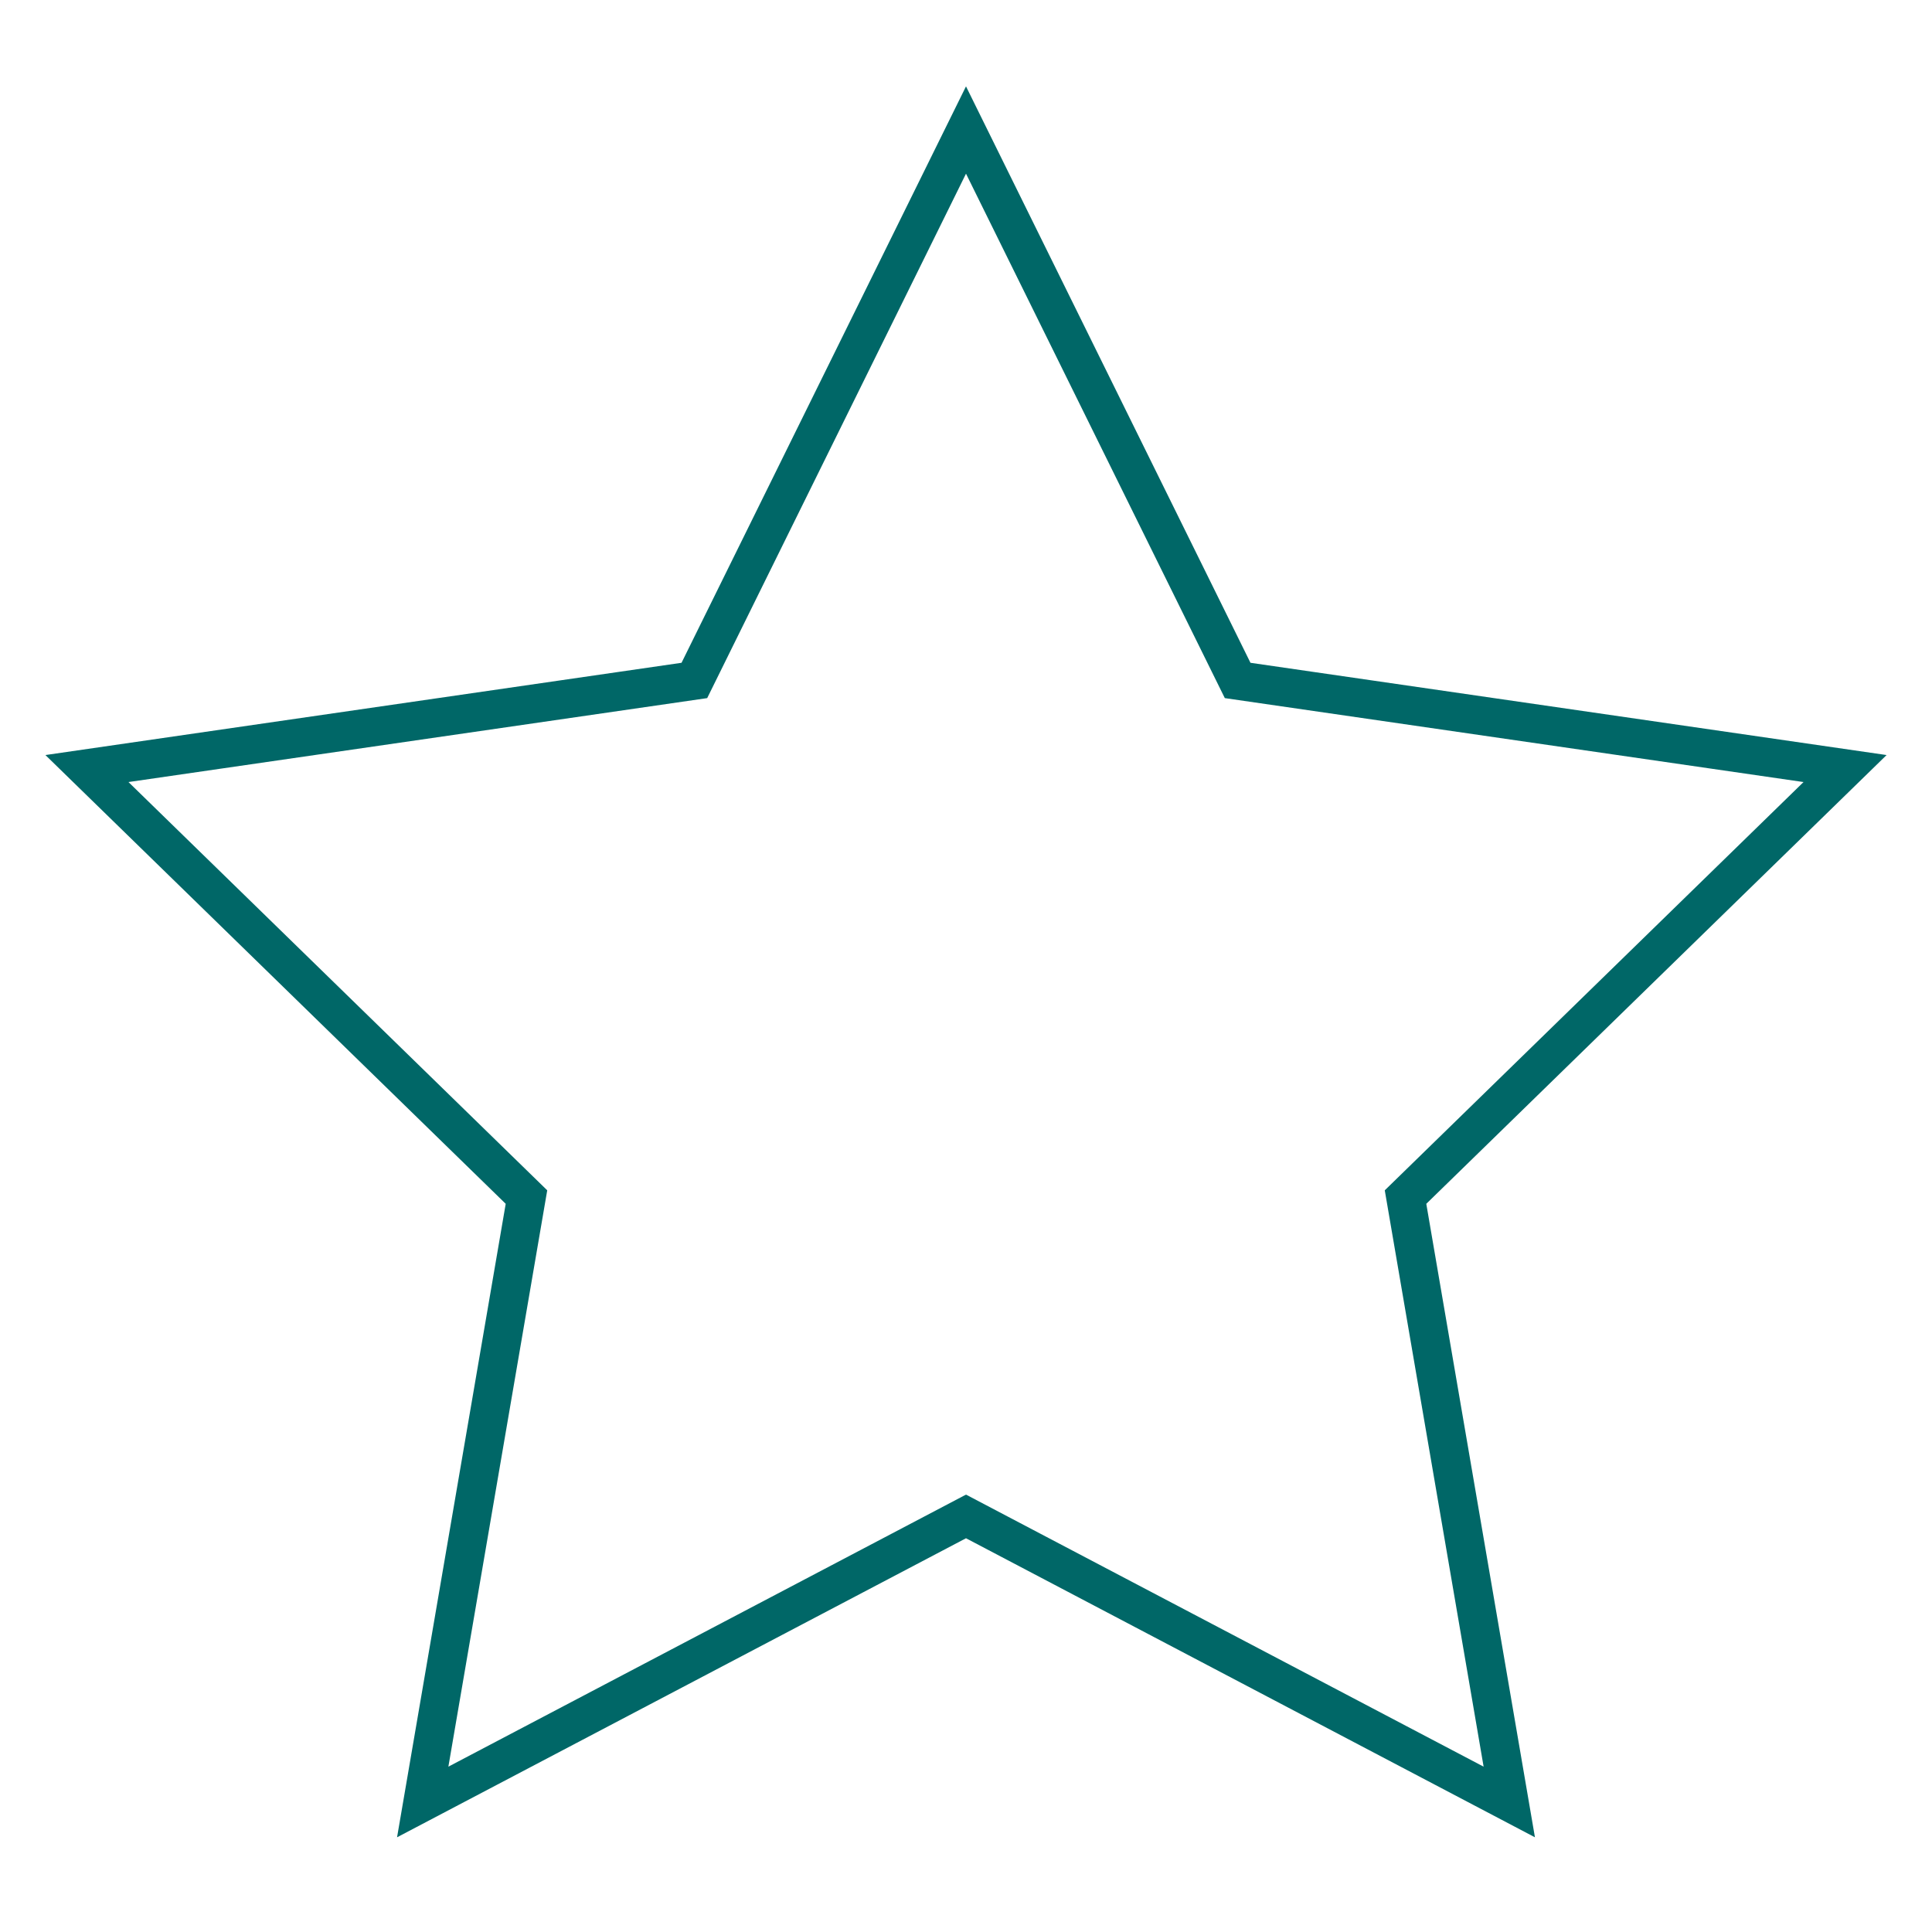 <svg xmlns="http://www.w3.org/2000/svg" viewBox="0 0 100 100"><defs><style>.cls-1{fill:none;stroke:#006767;stroke-miterlimit:10;stroke-width:2px;}</style></defs><title>interacao</title><g id="arte"><polygon class="cls-1" points="50 78.49 21.88 93.27 27.25 61.96 4.5 39.78 35.94 35.22 50 6.73 64.06 35.22 95.5 39.78 72.75 61.96 78.12 93.27 50 78.49"/></g></svg>